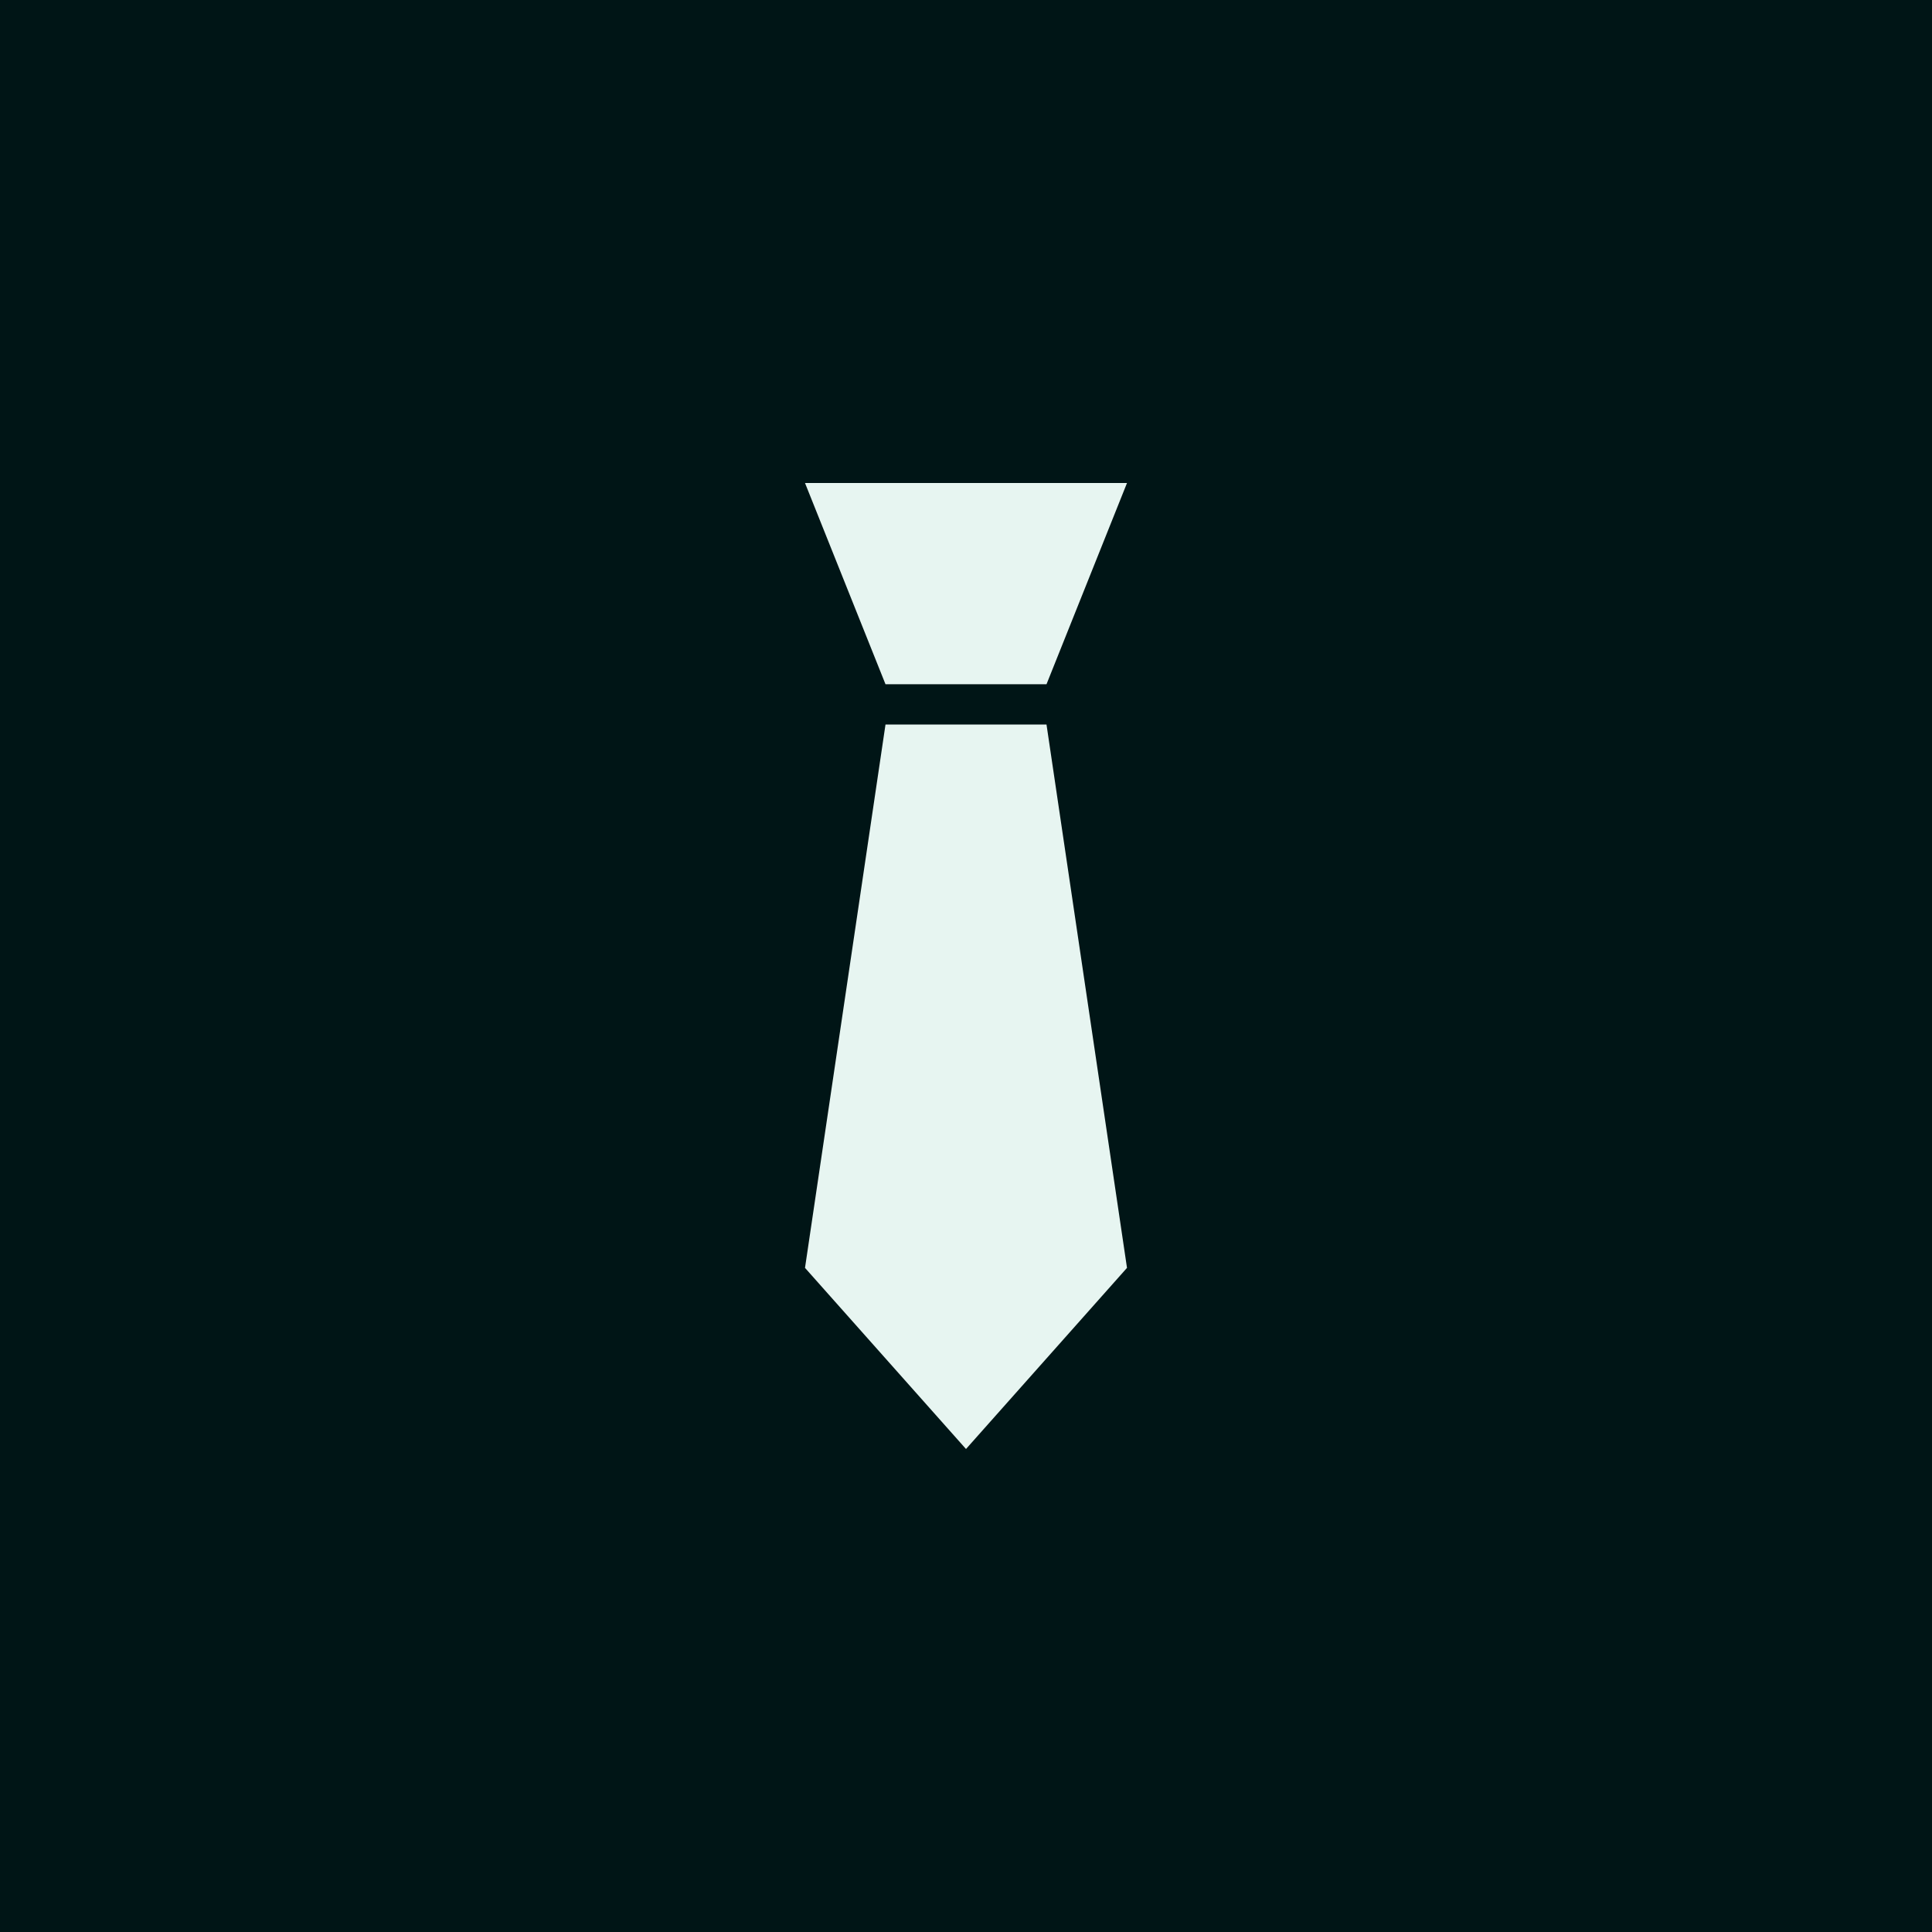 <svg width="108" height="108" fill="none" xmlns="http://www.w3.org/2000/svg"><path fill="#001516" d="M0 0h108v108H0z"/><path d="M45 27h18l-4.5 11.25h-9L45 27z" fill="#E7F5F1"/><path fill-rule="evenodd" clip-rule="evenodd" d="M58.5 40.5h-9L45 70.875 54 81l9-10.125L58.5 40.5z" fill="#E7F5F1"/></svg>